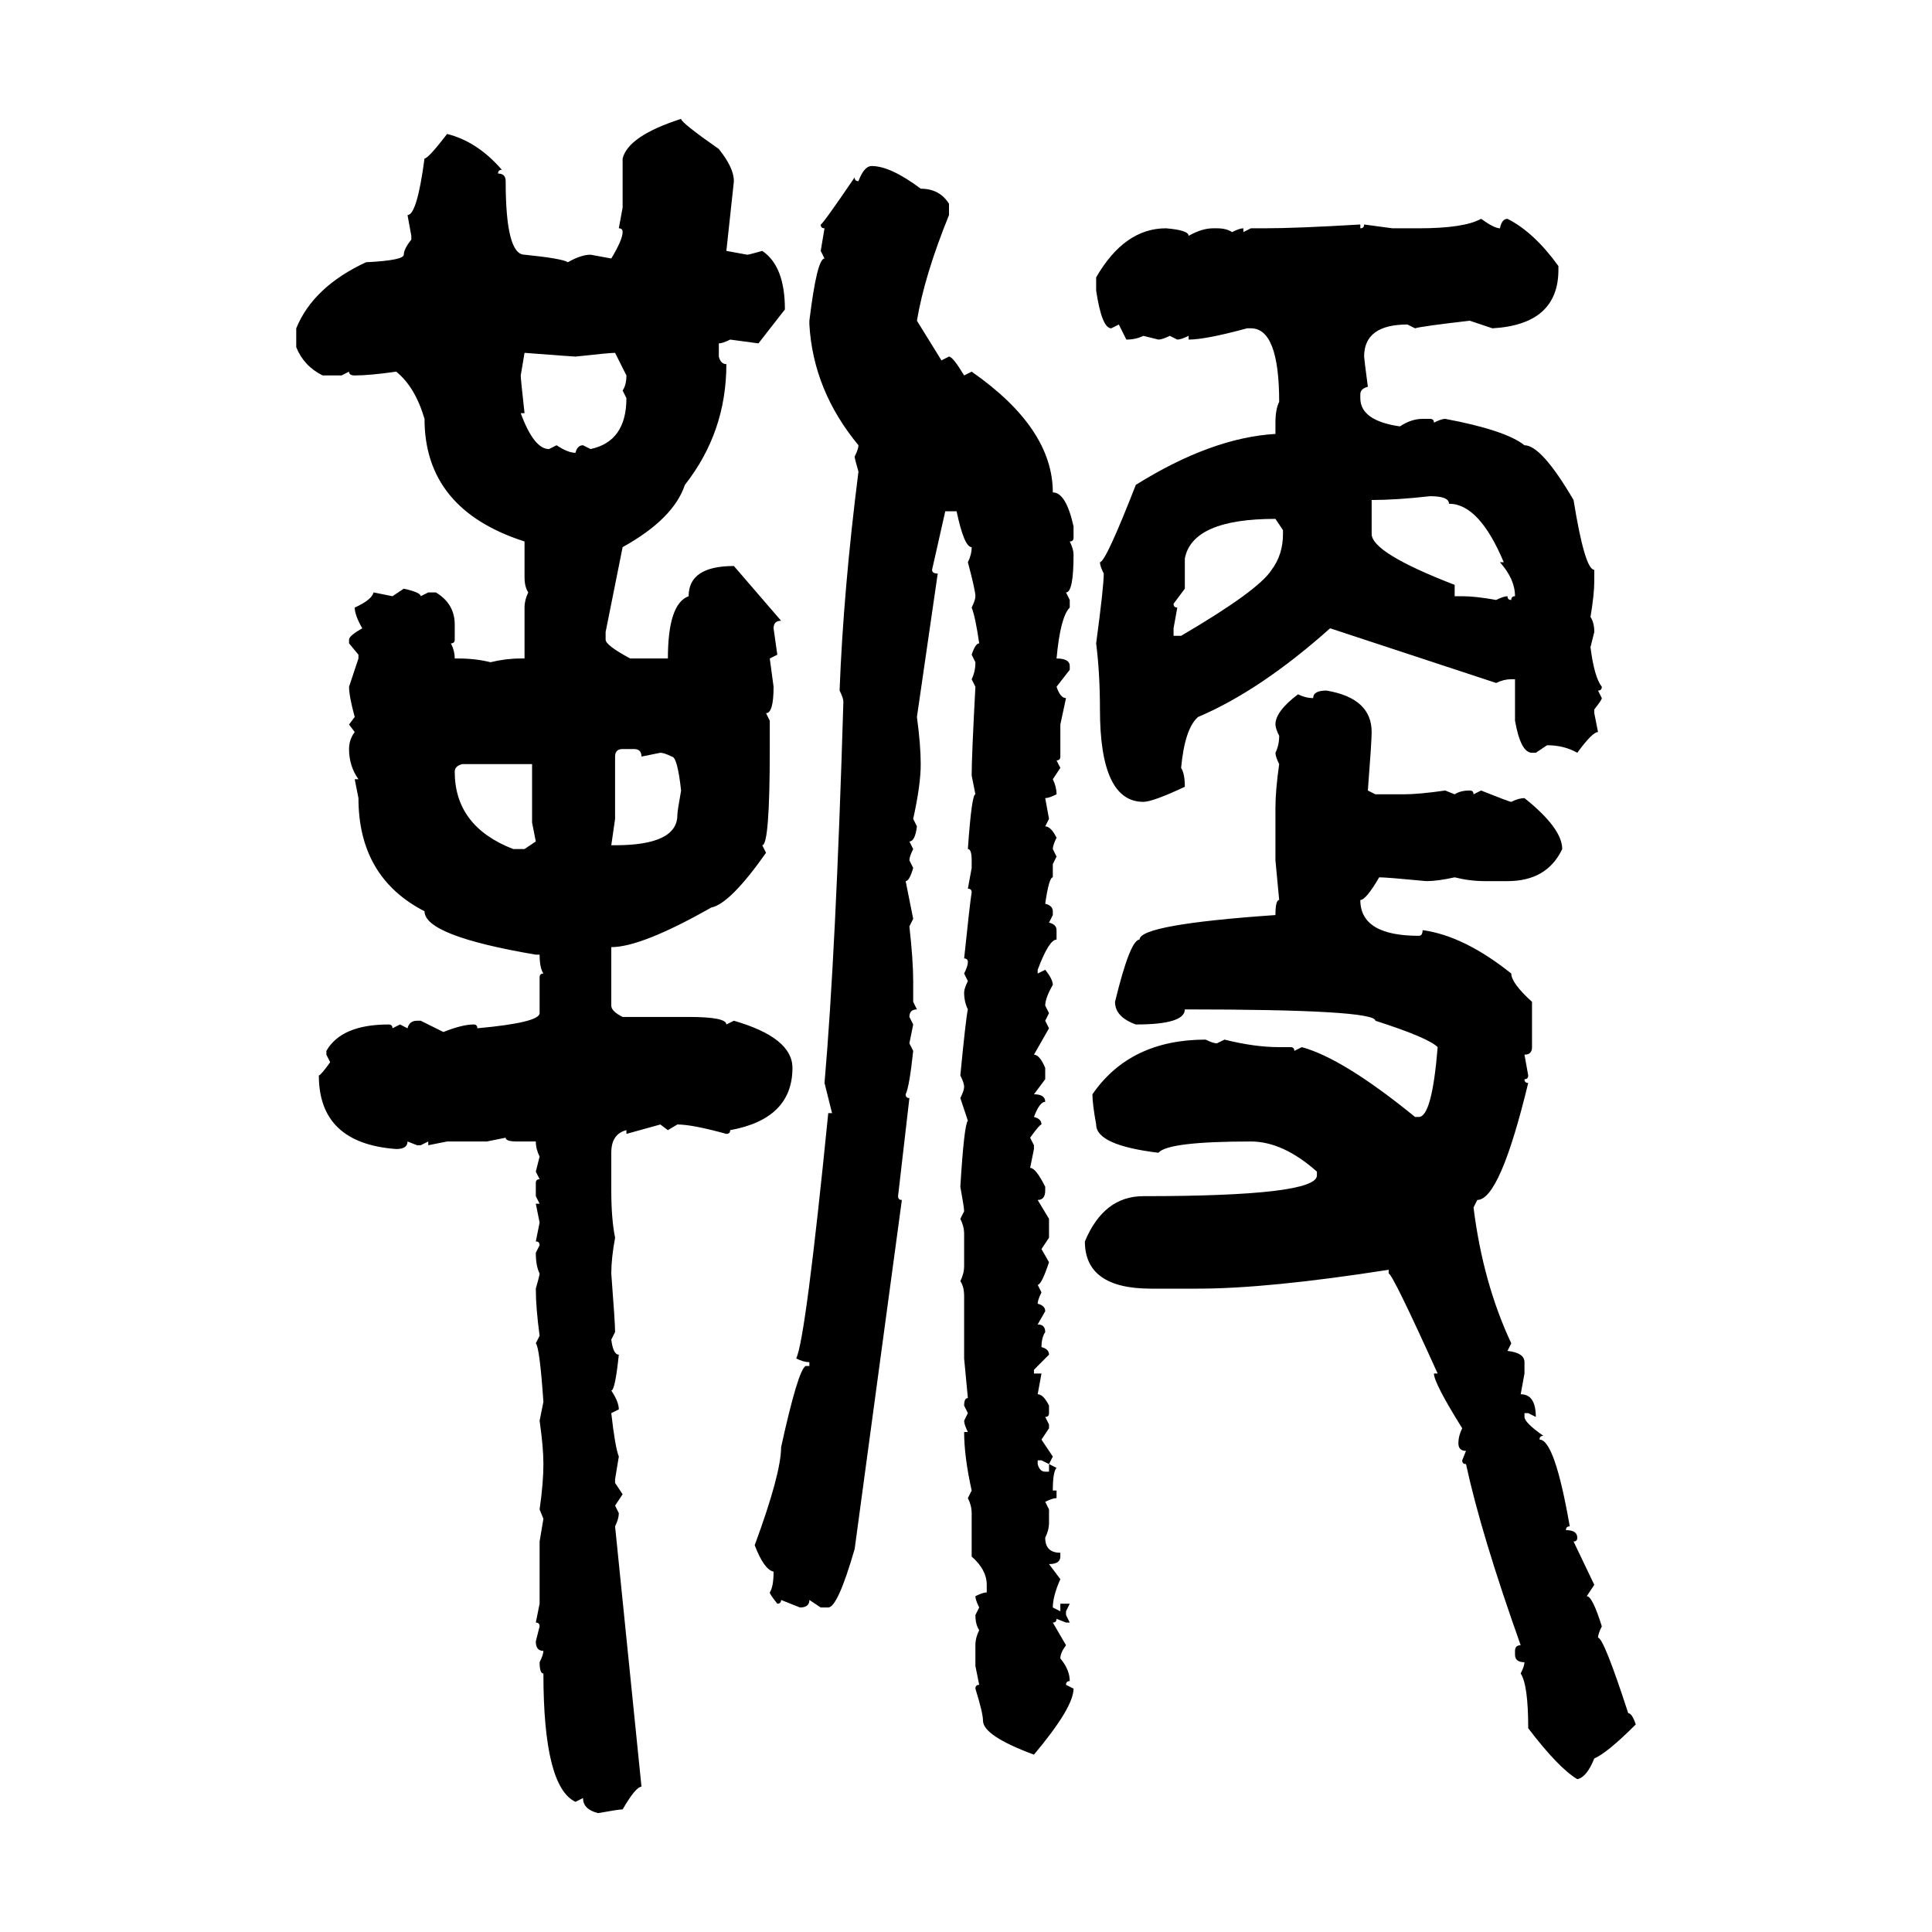 <svg xmlns="http://www.w3.org/2000/svg" xmlns:xlink="http://www.w3.org/1999/xlink" width="300" height="300"><path d="M105.76 18.46L105.76 18.46Q105.76 19.04 111.62 23.14L111.62 23.14Q113.96 26.07 113.96 28.13L113.96 28.13L112.79 38.96L116.02 39.55Q116.31 39.55 118.36 38.96L118.36 38.96Q121.88 41.31 121.88 48.05L121.88 48.05L117.77 53.32L113.38 52.73Q112.21 53.32 111.62 53.32L111.62 53.32L111.62 55.37Q111.91 56.54 112.79 56.54L112.79 56.54Q112.79 67.09 106.35 75.29L106.35 75.29Q104.59 80.57 96.68 84.96L96.68 84.96L94.04 98.14L94.04 99.32Q94.04 100.20 97.85 102.25L97.85 102.25L103.71 102.25Q103.71 93.75 106.93 92.58L106.93 92.58Q106.93 87.89 113.96 87.89L113.96 87.89L121.29 96.39Q120.12 96.39 120.12 97.56L120.12 97.56L120.70 101.66L119.53 102.25L120.12 106.64Q120.12 110.74 118.95 110.74L118.95 110.74L119.53 111.91L119.53 116.31Q119.53 131.25 118.36 131.25L118.36 131.25L118.95 132.42Q113.38 140.33 110.45 140.92L110.45 140.92Q99.61 147.07 94.92 147.07L94.92 147.07L94.92 156.15Q94.92 157.03 96.68 157.91L96.68 157.91L106.93 157.91Q112.79 157.91 112.79 159.08L112.79 159.08L113.96 158.50Q123.05 161.13 123.05 165.82L123.05 165.82Q123.05 173.73 113.38 175.49L113.38 175.49Q113.38 176.07 112.79 176.07L112.79 176.07Q107.52 174.61 105.18 174.61L105.18 174.61L103.71 175.49L102.54 174.61L97.27 176.07L97.27 175.49Q94.92 176.07 94.92 179.00L94.92 179.00L94.92 184.86Q94.92 189.26 95.51 192.19L95.51 192.19Q94.92 195.41 94.92 197.75L94.92 197.75Q95.51 205.37 95.51 206.84L95.51 206.84L94.92 208.01Q95.21 210.35 96.09 210.35L96.09 210.35Q95.51 215.92 94.92 215.92L94.92 215.92Q96.09 217.68 96.09 218.85L96.09 218.85L94.92 219.43Q95.51 224.71 96.09 226.17L96.09 226.17L95.51 229.69L95.51 230.27L96.68 232.03L95.51 233.79L96.09 234.96Q96.09 235.84 95.51 237.01L95.51 237.01L99.61 277.44Q98.73 277.44 96.68 280.96L96.68 280.96Q96.09 280.96 92.87 281.54L92.87 281.54Q90.53 280.96 90.53 279.20L90.53 279.20L89.36 279.79Q84.38 277.44 84.38 259.86L84.38 259.86Q83.79 259.86 83.79 258.11L83.79 258.11Q84.38 256.93 84.38 256.35L84.38 256.35Q83.20 256.35 83.20 254.88L83.20 254.88L83.79 252.54Q83.79 251.95 83.20 251.95L83.20 251.95L83.79 249.02L83.79 239.36L84.38 235.84L83.79 234.38Q84.38 230.27 84.38 227.34L84.38 227.34Q84.38 224.71 83.79 220.61L83.79 220.61L84.38 217.68Q83.79 209.18 83.20 208.59L83.20 208.59L83.79 207.42Q83.20 203.03 83.20 200.10L83.20 200.10Q83.79 198.05 83.79 197.75L83.79 197.75Q83.20 196.58 83.20 194.53L83.20 194.53L83.79 193.36Q83.79 192.77 83.20 192.77L83.20 192.77L83.79 189.84L83.20 186.91L83.79 186.91L83.20 185.74L83.20 183.69Q83.20 183.11 83.79 183.11L83.79 183.11L83.20 181.93L83.79 179.59Q83.20 178.42 83.20 177.25L83.20 177.25L80.27 177.25Q78.52 177.25 78.52 176.66L78.52 176.66L75.59 177.25L69.43 177.25L66.50 177.83L66.50 177.25L65.33 177.83L64.75 177.83L63.28 177.25Q63.28 178.42 61.52 178.42L61.52 178.42Q49.51 177.54 49.51 166.99L49.51 166.99Q49.80 166.99 51.27 164.94L51.27 164.94L50.68 163.77L50.68 163.18Q53.03 159.08 60.35 159.08L60.35 159.08Q60.94 159.08 60.94 159.67L60.94 159.67L62.11 159.08L63.28 159.67Q63.57 158.50 64.75 158.50L64.75 158.50L65.33 158.50L68.85 160.25Q71.78 159.08 73.54 159.08L73.54 159.08Q74.12 159.08 74.12 159.67L74.12 159.67Q83.79 158.79 83.79 157.32L83.79 157.32L83.79 151.76Q83.79 151.17 84.38 151.17L84.38 151.17Q83.79 150.29 83.79 148.24L83.79 148.24L83.20 148.24Q65.92 145.31 65.92 141.50L65.92 141.50Q55.66 136.23 55.66 123.93L55.66 123.93L55.08 121.00L55.66 121.00Q54.20 118.95 54.20 116.31L54.20 116.31Q54.20 114.84 55.08 113.67L55.08 113.67L54.20 112.50L55.08 111.33Q54.20 108.11 54.20 106.64L54.20 106.64L55.66 102.25L55.66 101.66L54.20 99.90L54.20 99.32Q54.20 98.73 56.25 97.56L56.25 97.56Q55.08 95.51 55.08 94.34L55.08 94.34Q57.71 93.16 58.01 91.99L58.01 91.99L60.94 92.58L62.70 91.41Q65.33 91.99 65.33 92.58L65.33 92.58L66.50 91.99L67.68 91.99Q70.61 93.75 70.61 96.97L70.61 96.97L70.61 99.32Q70.61 99.90 70.02 99.90L70.02 99.90Q70.61 101.07 70.61 102.25L70.61 102.25L71.19 102.25Q73.83 102.25 76.17 102.83L76.17 102.83Q78.52 102.25 80.86 102.25L80.86 102.25L81.45 102.25L81.45 94.34Q81.45 93.16 82.03 91.99L82.03 91.99Q81.45 91.11 81.45 89.65L81.45 89.65L81.45 84.08Q65.92 79.10 65.92 65.04L65.92 65.04Q64.45 60.06 61.52 57.71L61.52 57.71Q57.42 58.30 55.08 58.30L55.08 58.30Q54.20 58.30 54.20 57.71L54.20 57.71L53.03 58.30L50.10 58.30Q47.17 56.84 46.00 53.91L46.00 53.91L46.00 50.98Q48.63 44.53 56.84 40.72L56.84 40.72Q62.70 40.43 62.70 39.55L62.70 39.55Q62.70 38.67 63.87 37.21L63.87 37.21L63.87 36.62L63.28 33.40Q64.75 33.40 65.92 24.61L65.92 24.61Q66.50 24.61 69.43 20.80L69.43 20.80Q74.12 21.97 77.93 26.37L77.93 26.37Q77.34 26.37 77.34 26.95L77.34 26.95Q78.52 26.95 78.52 28.13L78.52 28.13Q78.52 39.55 81.45 39.55L81.45 39.55Q87.30 40.14 88.18 40.72L88.18 40.72Q90.23 39.55 91.70 39.55L91.70 39.55L94.92 40.14Q96.68 37.21 96.68 36.04L96.68 36.04Q96.68 35.45 96.09 35.45L96.09 35.45L96.68 32.23L96.68 24.61Q97.56 21.09 105.76 18.46ZM135.35 25.78L135.35 25.78Q138.28 25.78 142.97 29.30L142.97 29.30Q145.90 29.30 147.36 31.64L147.36 31.64L147.36 33.40Q143.55 42.77 142.38 49.80L142.38 49.80L146.19 55.96L147.36 55.37Q147.95 55.37 149.71 58.30L149.71 58.30L150.88 57.71Q163.48 66.50 163.48 76.46L163.48 76.46Q165.53 76.46 166.70 81.74L166.70 81.74L166.70 83.50Q166.70 84.08 166.11 84.08L166.11 84.08Q166.70 85.25 166.70 86.13L166.70 86.13Q166.70 91.99 165.53 91.99L165.53 91.99L166.11 93.16L166.11 94.34Q164.65 95.80 164.06 102.25L164.06 102.25Q166.11 102.25 166.11 103.42L166.11 103.42L166.11 104.00L164.06 106.64Q164.65 108.40 165.53 108.40L165.53 108.40L164.65 112.50L164.65 117.48Q164.65 118.07 164.06 118.07L164.06 118.07L164.65 119.24L163.48 121.00Q164.06 122.17 164.06 123.34L164.06 123.34Q162.89 123.93 162.30 123.93L162.30 123.93L162.89 127.15L162.30 128.32Q163.18 128.32 164.06 130.08L164.06 130.08Q163.48 131.25 163.48 131.84L163.48 131.84L164.06 133.01L163.48 134.18L163.48 136.23Q162.89 136.23 162.30 140.33L162.30 140.33Q163.48 140.63 163.48 141.50L163.48 141.50L163.48 142.09L162.89 143.26Q164.06 143.55 164.06 144.43L164.06 144.43L164.06 145.90Q162.89 145.90 161.13 150.59L161.13 150.59L161.13 151.17L162.30 150.59Q163.48 152.05 163.48 152.93L163.48 152.93Q162.30 154.98 162.30 156.15L162.30 156.15L162.89 157.32L162.30 158.50L162.89 159.67L160.55 163.77Q161.43 163.77 162.30 165.82L162.30 165.82L162.30 167.58L160.55 169.92Q162.30 169.92 162.30 171.09L162.30 171.09Q161.43 171.09 160.55 173.44L160.55 173.44Q161.72 173.73 161.72 174.61L161.72 174.61Q161.43 174.61 159.96 176.66L159.96 176.66L160.55 177.83L160.55 178.42L159.96 181.35Q160.84 181.35 162.30 184.28L162.30 184.28L162.30 184.86Q162.30 186.33 161.13 186.33L161.13 186.33L162.89 189.26L162.89 192.19L161.72 193.95L162.89 196.00Q161.72 199.51 161.13 199.51L161.13 199.51L161.72 200.68Q161.13 201.86 161.13 202.44L161.13 202.44Q162.30 202.73 162.30 203.61L162.30 203.61L161.13 205.66Q162.30 205.66 162.30 206.84L162.30 206.84Q161.72 207.71 161.72 209.18L161.72 209.18Q162.89 209.47 162.89 210.35L162.89 210.35L160.55 212.70L160.55 213.28L161.72 213.28L161.13 216.50Q162.01 216.50 162.89 218.26L162.89 218.26L162.89 219.43Q162.89 220.02 162.30 220.02L162.30 220.02L162.89 221.19L162.89 221.78L161.72 223.54L163.48 226.17L162.89 227.34L161.72 226.76L161.13 226.76L161.13 227.34Q161.43 228.52 162.30 228.52L162.30 228.52L162.89 228.52L162.89 227.34L164.06 227.93Q163.48 228.52 163.48 231.45L163.48 231.45L164.06 231.45L164.06 232.62Q163.48 232.62 162.30 233.20L162.30 233.20L162.89 234.38L162.89 236.43Q162.89 237.60 162.30 238.77L162.30 238.77Q162.30 241.11 164.65 241.11L164.65 241.11L164.65 241.70Q164.65 242.87 162.89 242.87L162.89 242.87L164.65 245.21Q163.48 247.85 163.48 249.61L163.48 249.61L164.65 250.20L164.65 249.02L166.11 249.02L165.53 250.20L165.53 250.78L166.11 251.95L165.53 251.95L164.06 251.37Q164.06 251.95 163.48 251.95L163.48 251.95L165.53 255.47Q164.65 256.64 164.65 257.52L164.65 257.52Q166.11 259.28 166.11 261.04L166.11 261.04Q165.53 261.04 165.53 261.62L165.53 261.62L166.70 262.21Q166.70 265.14 160.55 272.46L160.55 272.46Q152.64 269.53 152.64 267.19L152.64 267.19Q152.64 266.02 151.46 262.21L151.46 262.21Q151.46 261.62 152.05 261.62L152.05 261.62L151.46 258.69L151.46 255.47Q151.46 254.30 152.05 253.13L152.05 253.13Q151.46 252.25 151.46 250.78L151.46 250.78L152.05 249.61Q151.46 248.44 151.46 247.85L151.46 247.85Q152.64 247.27 153.22 247.27L153.22 247.27L153.22 246.09Q153.22 243.75 150.88 241.70L150.88 241.70L150.88 234.96Q150.88 233.79 150.29 232.62L150.29 232.62L150.88 231.45Q149.71 226.17 149.71 222.36L149.71 222.36L150.29 222.36Q149.71 221.19 149.71 220.61L149.71 220.61L150.29 219.43L149.71 218.26Q149.71 217.09 150.29 217.09L150.29 217.09L149.71 210.94L149.71 201.27Q149.71 199.80 149.12 198.93L149.12 198.93Q149.71 197.75 149.71 196.58L149.71 196.58L149.71 191.60Q149.71 190.43 149.12 189.26L149.12 189.26L149.71 188.09Q149.71 187.50 149.12 184.28L149.12 184.28Q149.71 174.61 150.29 174.02L150.29 174.02L149.12 170.51Q149.71 169.34 149.71 168.75L149.71 168.75Q149.71 168.16 149.12 166.99L149.12 166.99Q150 157.91 150.29 156.74L150.29 156.74Q149.71 155.57 149.71 154.10L149.71 154.10Q149.71 153.52 150.29 152.34L150.29 152.34L149.71 151.17Q150.29 150 150.29 149.41L150.29 149.41Q150.29 148.83 149.71 148.83L149.71 148.83Q150.59 140.33 150.88 138.57L150.88 138.57Q150.88 137.99 150.29 137.99L150.29 137.99L150.88 134.77L150.88 133.59Q150.88 131.84 150.29 131.84L150.29 131.84Q150.88 123.34 151.46 123.34L151.46 123.34L150.88 120.41Q150.88 117.48 151.46 106.64L151.46 106.64L150.88 105.47Q151.46 104.30 151.46 102.83L151.46 102.83L150.88 101.66Q151.46 99.90 152.05 99.90L152.05 99.90Q151.46 95.80 150.88 94.34L150.88 94.34Q151.46 93.16 151.46 92.58L151.46 92.58Q151.46 91.70 150.29 87.30L150.29 87.30Q150.88 86.13 150.88 84.96L150.88 84.96Q149.71 84.96 148.54 79.39L148.54 79.39L146.78 79.39L144.73 88.48Q144.73 89.06 145.61 89.06L145.61 89.06L142.38 111.33Q142.97 115.72 142.97 118.65L142.97 118.65Q142.97 121.88 141.80 127.15L141.80 127.15L142.38 128.32Q142.09 130.66 141.21 130.66L141.21 130.66L141.80 131.84Q141.21 133.01 141.21 133.59L141.21 133.59L141.80 134.77Q141.21 136.82 140.63 136.82L140.63 136.82L141.80 142.68L141.21 143.85Q141.80 149.12 141.80 152.34L141.80 152.34L141.80 155.57L142.38 156.74Q141.21 156.74 141.21 157.91L141.21 157.91L141.80 159.08L141.21 162.01L141.80 163.18Q141.21 168.75 140.63 169.92L140.63 169.92Q140.63 170.51 141.21 170.51L141.21 170.51L139.45 185.74Q139.45 186.33 140.04 186.33L140.04 186.33L132.71 240.53Q130.08 249.61 128.61 249.61L128.61 249.61L127.44 249.61L125.68 248.44Q125.68 249.61 124.22 249.61L124.22 249.61L121.29 248.44Q121.29 249.02 120.70 249.02L120.70 249.02Q119.53 247.56 119.53 247.27L119.53 247.27Q120.12 246.39 120.12 244.04L120.12 244.04Q118.65 243.75 117.19 239.94L117.19 239.94Q121.29 228.81 121.29 224.71L121.29 224.71Q123.93 212.70 125.10 212.11L125.10 212.11L125.68 212.11L125.68 211.52Q124.80 211.52 123.63 210.94L123.63 210.94Q125.10 208.01 128.61 172.85L128.61 172.85L129.20 172.85L128.03 168.16Q129.79 147.95 130.96 108.98L130.96 108.98Q130.96 108.40 130.37 107.23L130.37 107.23Q130.96 91.70 133.30 73.24L133.30 73.24Q132.71 71.19 132.71 70.90L132.71 70.90Q133.30 69.73 133.30 69.14L133.30 69.14Q126.27 60.64 125.68 50.39L125.68 50.39L125.68 49.80Q126.86 40.14 128.03 40.14L128.03 40.14L127.44 38.96L128.03 35.45Q127.44 35.45 127.44 34.86L127.44 34.86Q127.73 34.86 132.71 27.54L132.71 27.54Q132.71 28.13 133.30 28.13L133.30 28.13Q134.18 25.78 135.35 25.78ZM229.98 33.98L229.98 33.98Q232.03 35.45 232.91 35.45L232.91 35.45Q233.20 33.98 234.08 33.98L234.08 33.98Q238.18 36.04 241.99 41.31L241.99 41.31L241.99 41.89Q241.99 50.39 231.74 50.98L231.74 50.98L228.22 49.80Q220.61 50.68 219.73 50.98L219.73 50.98L218.55 50.39Q211.82 50.39 211.82 55.37L211.82 55.37Q211.82 55.66 212.40 60.06L212.40 60.06Q211.23 60.35 211.23 61.23L211.23 61.23L211.23 61.82Q211.23 65.33 217.38 66.21L217.38 66.21Q219.14 65.04 220.90 65.04L220.90 65.04L222.07 65.04Q222.66 65.04 222.66 65.63L222.66 65.63Q223.83 65.04 224.41 65.04L224.41 65.04Q233.79 66.80 236.72 69.14L236.72 69.14Q239.36 69.14 244.34 77.64L244.34 77.64Q246.09 88.48 247.56 88.48L247.56 88.48L247.56 90.23Q247.56 92.29 246.97 95.80L246.97 95.80Q247.56 96.68 247.56 98.14L247.56 98.14L246.97 100.49Q247.56 105.18 248.73 106.64L248.73 106.64Q248.73 107.23 248.14 107.23L248.14 107.23L248.73 108.40Q248.73 108.69 247.56 110.16L247.56 110.16L247.56 110.74L248.14 113.67Q247.27 113.67 244.92 116.89L244.92 116.89Q242.87 115.72 240.23 115.72L240.23 115.72L238.48 116.89L237.89 116.89Q236.13 116.89 235.25 111.91L235.25 111.91L235.25 105.47L234.67 105.47Q233.50 105.47 232.32 106.05L232.32 106.05L206.54 97.56Q195.70 107.23 186.04 111.33L186.04 111.33Q183.98 113.09 183.40 119.24L183.40 119.24Q183.98 120.12 183.98 122.17L183.98 122.17Q179.00 124.51 177.54 124.51L177.54 124.51Q170.80 124.51 170.80 110.16L170.80 110.16Q170.80 104.59 170.21 99.90L170.21 99.90Q171.39 91.11 171.39 89.06L171.39 89.06Q170.80 87.89 170.80 87.30L170.80 87.30Q171.68 87.30 176.37 75.29L176.37 75.29Q188.09 67.97 198.05 67.38L198.05 67.38L198.05 65.63Q198.05 63.57 198.63 62.40L198.63 62.40Q198.63 50.98 194.24 50.98L194.24 50.98L193.65 50.98Q187.21 52.73 184.57 52.73L184.57 52.73L184.57 52.15Q183.40 52.73 182.81 52.73L182.81 52.73L181.64 52.15Q180.47 52.73 179.88 52.73L179.88 52.73L177.54 52.15Q176.37 52.73 174.90 52.73L174.90 52.73L173.73 50.39L172.56 50.98Q171.09 50.98 170.21 45.12L170.21 45.12L170.21 43.07Q174.61 35.45 181.05 35.45L181.05 35.45Q184.57 35.74 184.57 36.62L184.57 36.62Q186.62 35.45 188.38 35.45L188.38 35.45L188.96 35.45Q190.43 35.45 191.31 36.04L191.31 36.04Q192.48 35.45 193.07 35.45L193.07 35.45L193.07 36.04L194.24 35.45L196.29 35.45Q201.27 35.45 211.23 34.86L211.23 34.86L211.23 35.45Q211.82 35.45 211.82 34.86L211.82 34.86L216.21 35.45L220.31 35.45Q227.34 35.45 229.98 33.98ZM81.45 54.79L81.45 54.79L80.86 58.30Q80.86 58.89 81.45 64.16L81.45 64.16L80.86 64.16Q82.91 69.73 85.25 69.73L85.25 69.73L86.43 69.14Q88.18 70.31 89.36 70.31L89.36 70.31Q89.65 69.14 90.53 69.14L90.53 69.14L91.70 69.73Q97.27 68.55 97.27 61.82L97.27 61.82L96.68 60.64Q97.27 59.77 97.27 58.30L97.27 58.30L95.51 54.79Q94.63 54.79 89.36 55.37L89.36 55.37Q89.06 55.37 81.45 54.79ZM212.99 77.64L212.99 77.64L212.99 82.91Q212.99 85.84 225.88 90.82L225.88 90.82L225.88 92.58L227.05 92.58Q229.10 92.58 232.32 93.16L232.32 93.16Q233.50 92.58 234.08 92.58L234.08 92.58Q234.08 93.16 234.67 93.16L234.67 93.16Q234.67 92.58 235.25 92.58L235.25 92.58Q235.25 89.94 232.91 87.30L232.91 87.30L233.50 87.30Q229.69 78.22 225 78.22L225 78.22Q225 77.05 222.07 77.05L222.07 77.05Q216.80 77.64 212.99 77.64ZM183.98 86.72L183.98 86.72L183.98 91.41L182.23 93.75Q182.23 94.34 182.81 94.34L182.81 94.34L182.23 97.56L182.23 98.73L183.40 98.73Q195.41 91.70 197.46 88.48L197.46 88.48Q199.22 86.13 199.22 82.91L199.22 82.91L199.22 82.32L198.05 80.57Q185.16 80.57 183.98 86.72ZM205.96 107.23L205.96 107.23Q212.99 108.40 212.99 113.67L212.99 113.67Q212.99 115.14 212.40 122.75L212.40 122.75L213.57 123.34L217.97 123.34Q220.31 123.34 224.41 122.75L224.41 122.75L225.88 123.34Q226.76 122.75 228.22 122.75L228.22 122.75Q228.81 122.75 228.81 123.34L228.81 123.34L229.98 122.75Q234.38 124.51 234.67 124.51L234.67 124.51Q235.84 123.93 236.72 123.93L236.72 123.93Q242.58 128.61 242.58 131.84L242.58 131.84Q240.23 136.82 234.08 136.82L234.08 136.82L230.57 136.82Q228.22 136.82 225.88 136.23L225.88 136.23Q223.24 136.82 221.48 136.82L221.48 136.82Q215.33 136.23 214.16 136.23L214.16 136.23Q212.11 139.75 211.23 139.75L211.23 139.75Q211.23 145.31 220.31 145.31L220.31 145.31Q220.90 145.31 220.90 144.43L220.90 144.43Q227.34 145.31 234.67 151.17L234.67 151.17Q234.67 152.64 237.89 155.57L237.89 155.57L237.89 162.60Q237.89 163.77 236.72 163.77L236.72 163.77L237.30 166.99Q237.30 167.58 236.72 167.58L236.72 167.58Q236.72 168.16 237.30 168.16L237.30 168.16Q232.91 186.33 229.39 186.33L229.39 186.33L228.81 187.50Q230.27 199.22 234.67 208.59L234.67 208.59L234.08 209.77Q236.72 210.06 236.72 211.52L236.72 211.52L236.72 213.28L236.13 216.50Q238.48 216.50 238.48 220.02L238.48 220.02L237.30 219.43L236.72 219.43L236.72 220.02Q236.72 220.90 239.65 222.95L239.65 222.95Q239.06 222.95 239.06 223.54L239.06 223.54Q241.41 223.54 243.75 237.01L243.75 237.01Q243.16 237.01 243.16 237.60L243.16 237.60Q244.92 237.60 244.92 238.77L244.92 238.77Q244.92 239.36 244.34 239.36L244.34 239.36L247.56 246.09L246.39 247.85Q247.27 247.85 248.73 252.54L248.73 252.54Q248.14 253.71 248.14 254.30L248.14 254.30Q249.02 254.30 252.83 266.02L252.83 266.02Q253.42 266.02 254.00 267.77L254.00 267.77Q249.61 272.17 247.56 273.05L247.56 273.05Q246.39 275.98 244.92 276.27L244.92 276.27Q241.99 274.51 237.30 268.36L237.30 268.36Q237.30 261.62 236.13 259.86L236.13 259.86Q236.72 258.69 236.72 258.11L236.72 258.11Q235.25 258.11 235.25 256.93L235.25 256.93L235.25 256.35Q235.25 255.47 236.13 255.47L236.13 255.47Q229.98 238.18 227.64 227.34L227.64 227.34Q227.05 227.34 227.05 226.76L227.05 226.76L227.64 225.29Q226.46 225.29 226.46 224.12L226.46 224.12Q226.46 222.95 227.05 221.78L227.05 221.78Q222.66 214.75 222.66 213.28L222.66 213.28L223.24 213.28Q216.21 197.75 215.63 197.75L215.63 197.75L215.63 197.17Q196.88 200.10 186.04 200.10L186.04 200.10L178.71 200.10Q168.46 200.10 168.46 192.77L168.46 192.77Q171.39 185.74 177.54 185.74L177.54 185.74Q204.49 185.74 204.49 182.52L204.49 182.52L204.49 181.93Q199.22 177.25 194.24 177.25L194.24 177.25Q181.35 177.25 179.88 179.00L179.88 179.00Q170.21 177.83 170.21 174.61L170.21 174.61Q169.63 171.39 169.63 169.92L169.63 169.92Q175.49 161.43 187.21 161.43L187.21 161.43Q188.38 162.01 188.96 162.01L188.96 162.01L190.14 161.43Q194.82 162.60 198.63 162.60L198.63 162.60L200.39 162.60Q200.98 162.60 200.98 163.18L200.98 163.18L202.15 162.60Q208.59 164.36 219.73 173.44L219.73 173.44L220.31 173.44Q222.36 173.44 223.24 162.60L223.24 162.60Q221.78 161.13 213.57 158.50L213.57 158.50Q213.57 156.74 183.98 156.74L183.98 156.74Q183.98 159.08 176.37 159.08L176.37 159.08Q173.14 157.91 173.14 155.57L173.14 155.57Q175.49 145.90 176.95 145.90L176.95 145.90Q176.95 143.55 198.05 142.09L198.05 142.09Q198.05 139.75 198.63 139.75L198.63 139.75L198.05 133.59L198.05 125.39Q198.05 122.75 198.63 118.65L198.63 118.65Q198.05 117.48 198.05 116.89L198.05 116.89Q198.63 115.72 198.63 114.26L198.63 114.26Q198.05 113.09 198.05 112.50L198.05 112.50Q198.05 110.45 201.56 107.81L201.56 107.81Q202.73 108.40 203.91 108.40L203.91 108.40Q203.91 107.23 205.96 107.23ZM95.51 117.48L95.51 117.48L95.51 127.15L94.92 131.25L95.51 131.25Q105.18 131.25 105.18 126.56L105.18 126.56Q105.18 125.98 105.76 122.75L105.76 122.75Q105.18 117.48 104.30 117.48L104.30 117.48Q103.13 116.89 102.54 116.89L102.54 116.89L99.61 117.48Q99.61 116.31 98.44 116.31L98.44 116.31L96.68 116.31Q95.51 116.31 95.51 117.48ZM70.61 119.82L70.61 119.82Q70.61 128.32 79.69 131.84L79.69 131.84L81.45 131.84L83.20 130.66L82.62 127.73L82.62 118.65L71.78 118.65Q70.61 118.95 70.61 119.82Z"/></svg>
